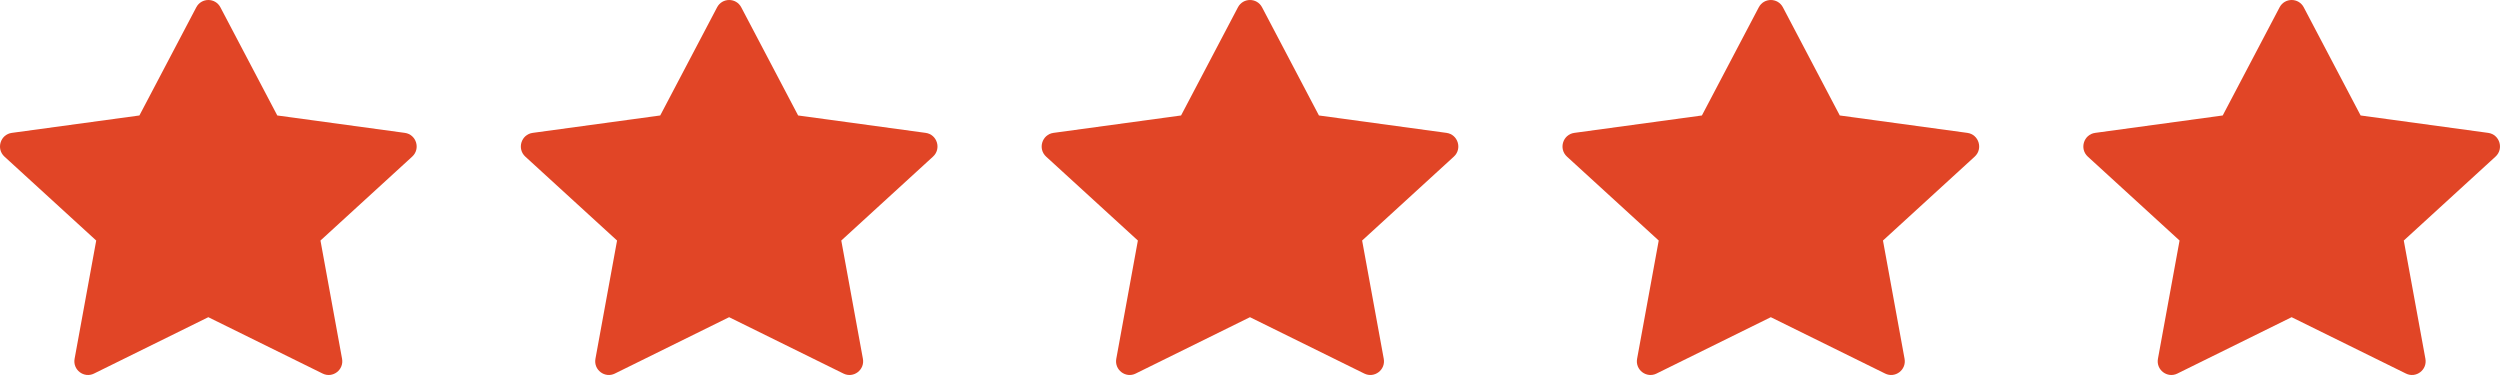 <svg width="80" height="12" viewBox="0 0 80 12" fill="none" xmlns="http://www.w3.org/2000/svg">
<path d="M3.009 11.954C2.687 12.113 2.322 11.835 2.387 11.481L3.079 7.697L0.143 5.012C-0.131 4.761 0.011 4.302 0.379 4.252L4.461 3.695L6.281 0.234C6.445 -0.078 6.889 -0.078 7.053 0.234L8.873 3.695L12.955 4.252C13.322 4.302 13.465 4.761 13.19 5.012L10.255 7.697L10.946 11.481C11.011 11.835 10.646 12.113 10.325 11.954L6.666 10.15L3.008 11.954H3.009Z" fill="#E14526"/>
<path d="M19.676 11.954C19.354 12.113 18.989 11.835 19.054 11.481L19.746 7.697L16.81 5.012C16.536 4.761 16.678 4.302 17.046 4.252L21.127 3.695L22.947 0.234C23.111 -0.078 23.556 -0.078 23.72 0.234L25.54 3.695L29.621 4.252C29.989 4.302 30.131 4.761 29.856 5.012L26.921 7.697L27.613 11.481C27.678 11.835 27.313 12.113 26.991 11.954L23.332 10.15L19.675 11.954H19.676Z" fill="#E14526"/>
<path d="M36.342 11.954C36.02 12.113 35.656 11.835 35.721 11.481L36.412 7.697L33.476 5.012C33.202 4.761 33.345 4.302 33.712 4.252L37.794 3.695L39.614 0.234C39.778 -0.078 40.222 -0.078 40.386 0.234L42.206 3.695L46.288 4.252C46.655 4.302 46.798 4.761 46.523 5.012L43.588 7.697L44.28 11.481C44.345 11.835 43.98 12.113 43.658 11.954L39.999 10.15L36.341 11.954H36.342Z" fill="#E14526"/>
<path d="M53.009 11.954C52.687 12.113 52.322 11.835 52.387 11.481L53.079 7.697L50.143 5.012C49.869 4.761 50.011 4.302 50.379 4.252L54.461 3.695L56.281 0.234C56.445 -0.078 56.889 -0.078 57.053 0.234L58.873 3.695L62.955 4.252C63.322 4.302 63.465 4.761 63.19 5.012L60.255 7.697L60.946 11.481C61.011 11.835 60.646 12.113 60.325 11.954L56.666 10.15L53.008 11.954H53.009Z" fill="#E14526"/>
<path d="M69.676 11.954C69.354 12.113 68.989 11.835 69.054 11.481L69.746 7.697L66.81 5.012C66.536 4.761 66.678 4.302 67.046 4.252L71.127 3.695L72.947 0.234C73.111 -0.078 73.556 -0.078 73.72 0.234L75.54 3.695L79.621 4.252C79.989 4.302 80.131 4.761 79.856 5.012L76.921 7.697L77.613 11.481C77.678 11.835 77.313 12.113 76.991 11.954L73.332 10.15L69.675 11.954H69.676Z" fill="#E14526"/>
</svg>
